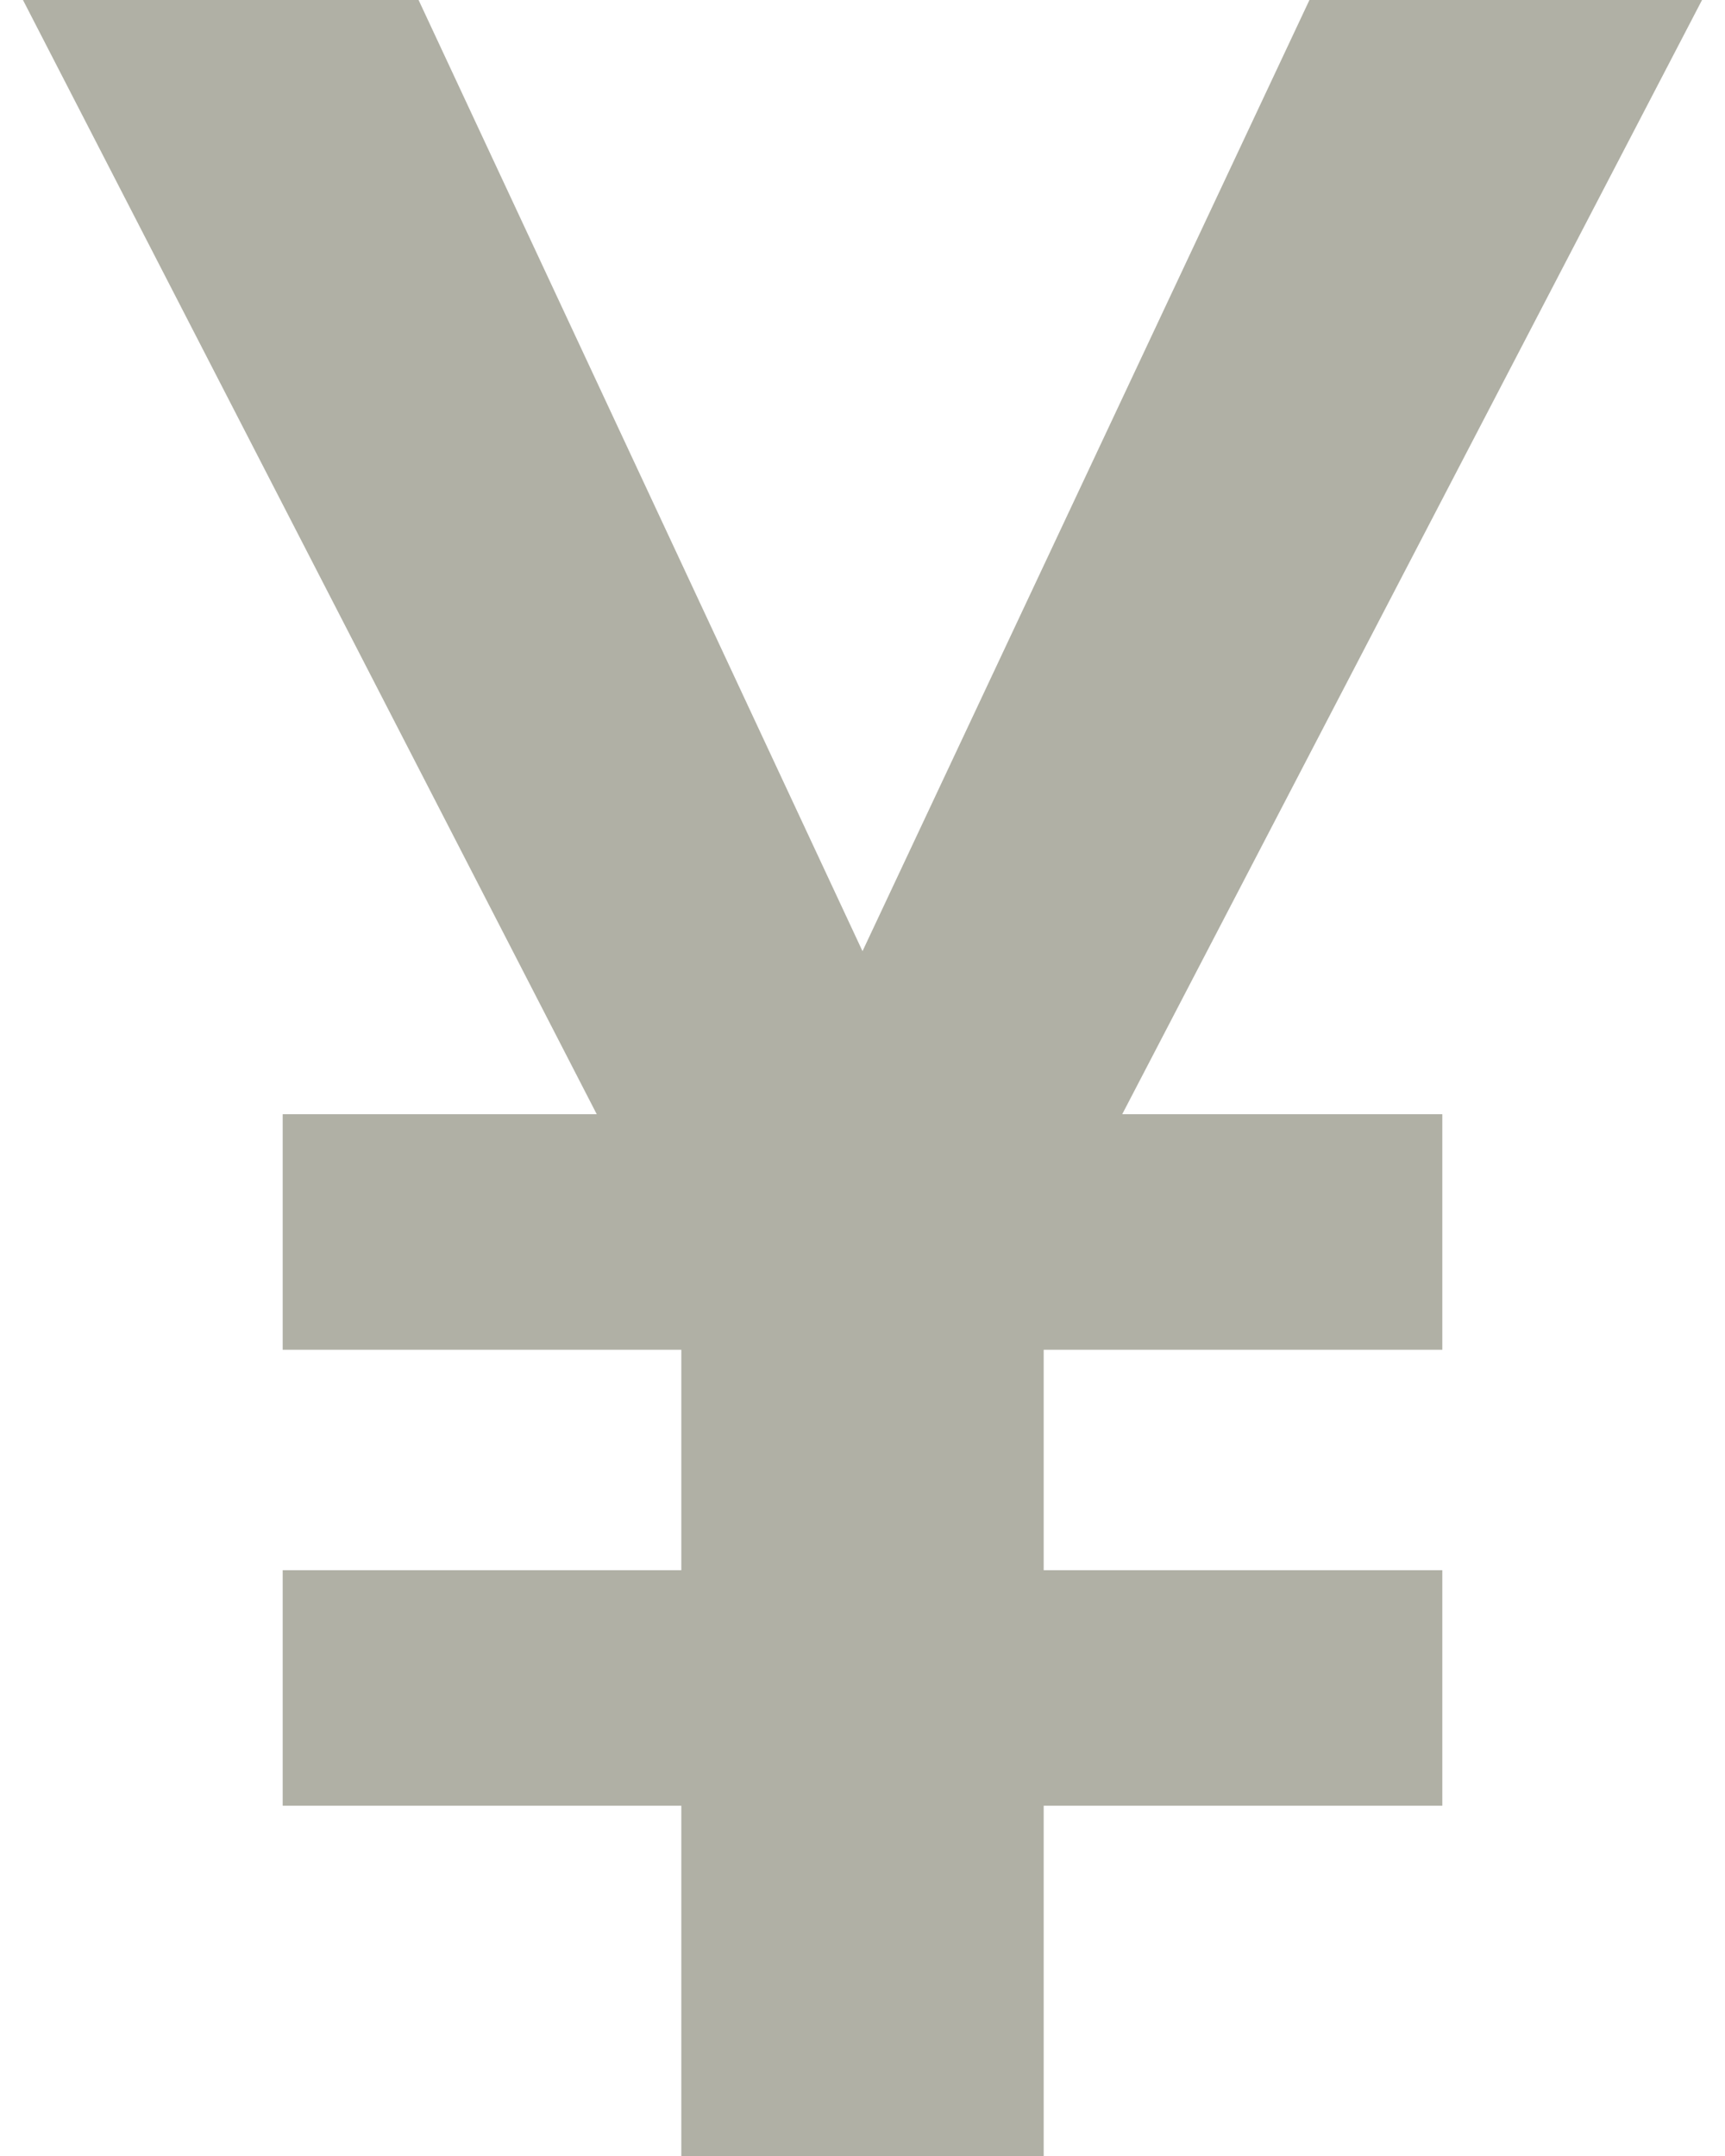 <svg width="32" height="40" viewBox="0 0 32 40" fill="none" xmlns="http://www.w3.org/2000/svg">
<path d="M16 17.647L24.291 0H31.574L20.818 20.672H26.756V25.042H19.361V29.132H26.756V33.501H19.361V40H12.639V33.501H5.244V29.132H12.639V25.042H5.244V20.672H11.07L0.426 0H7.765L16 17.647Z" fill="#B0B0A5"/>
</svg>
